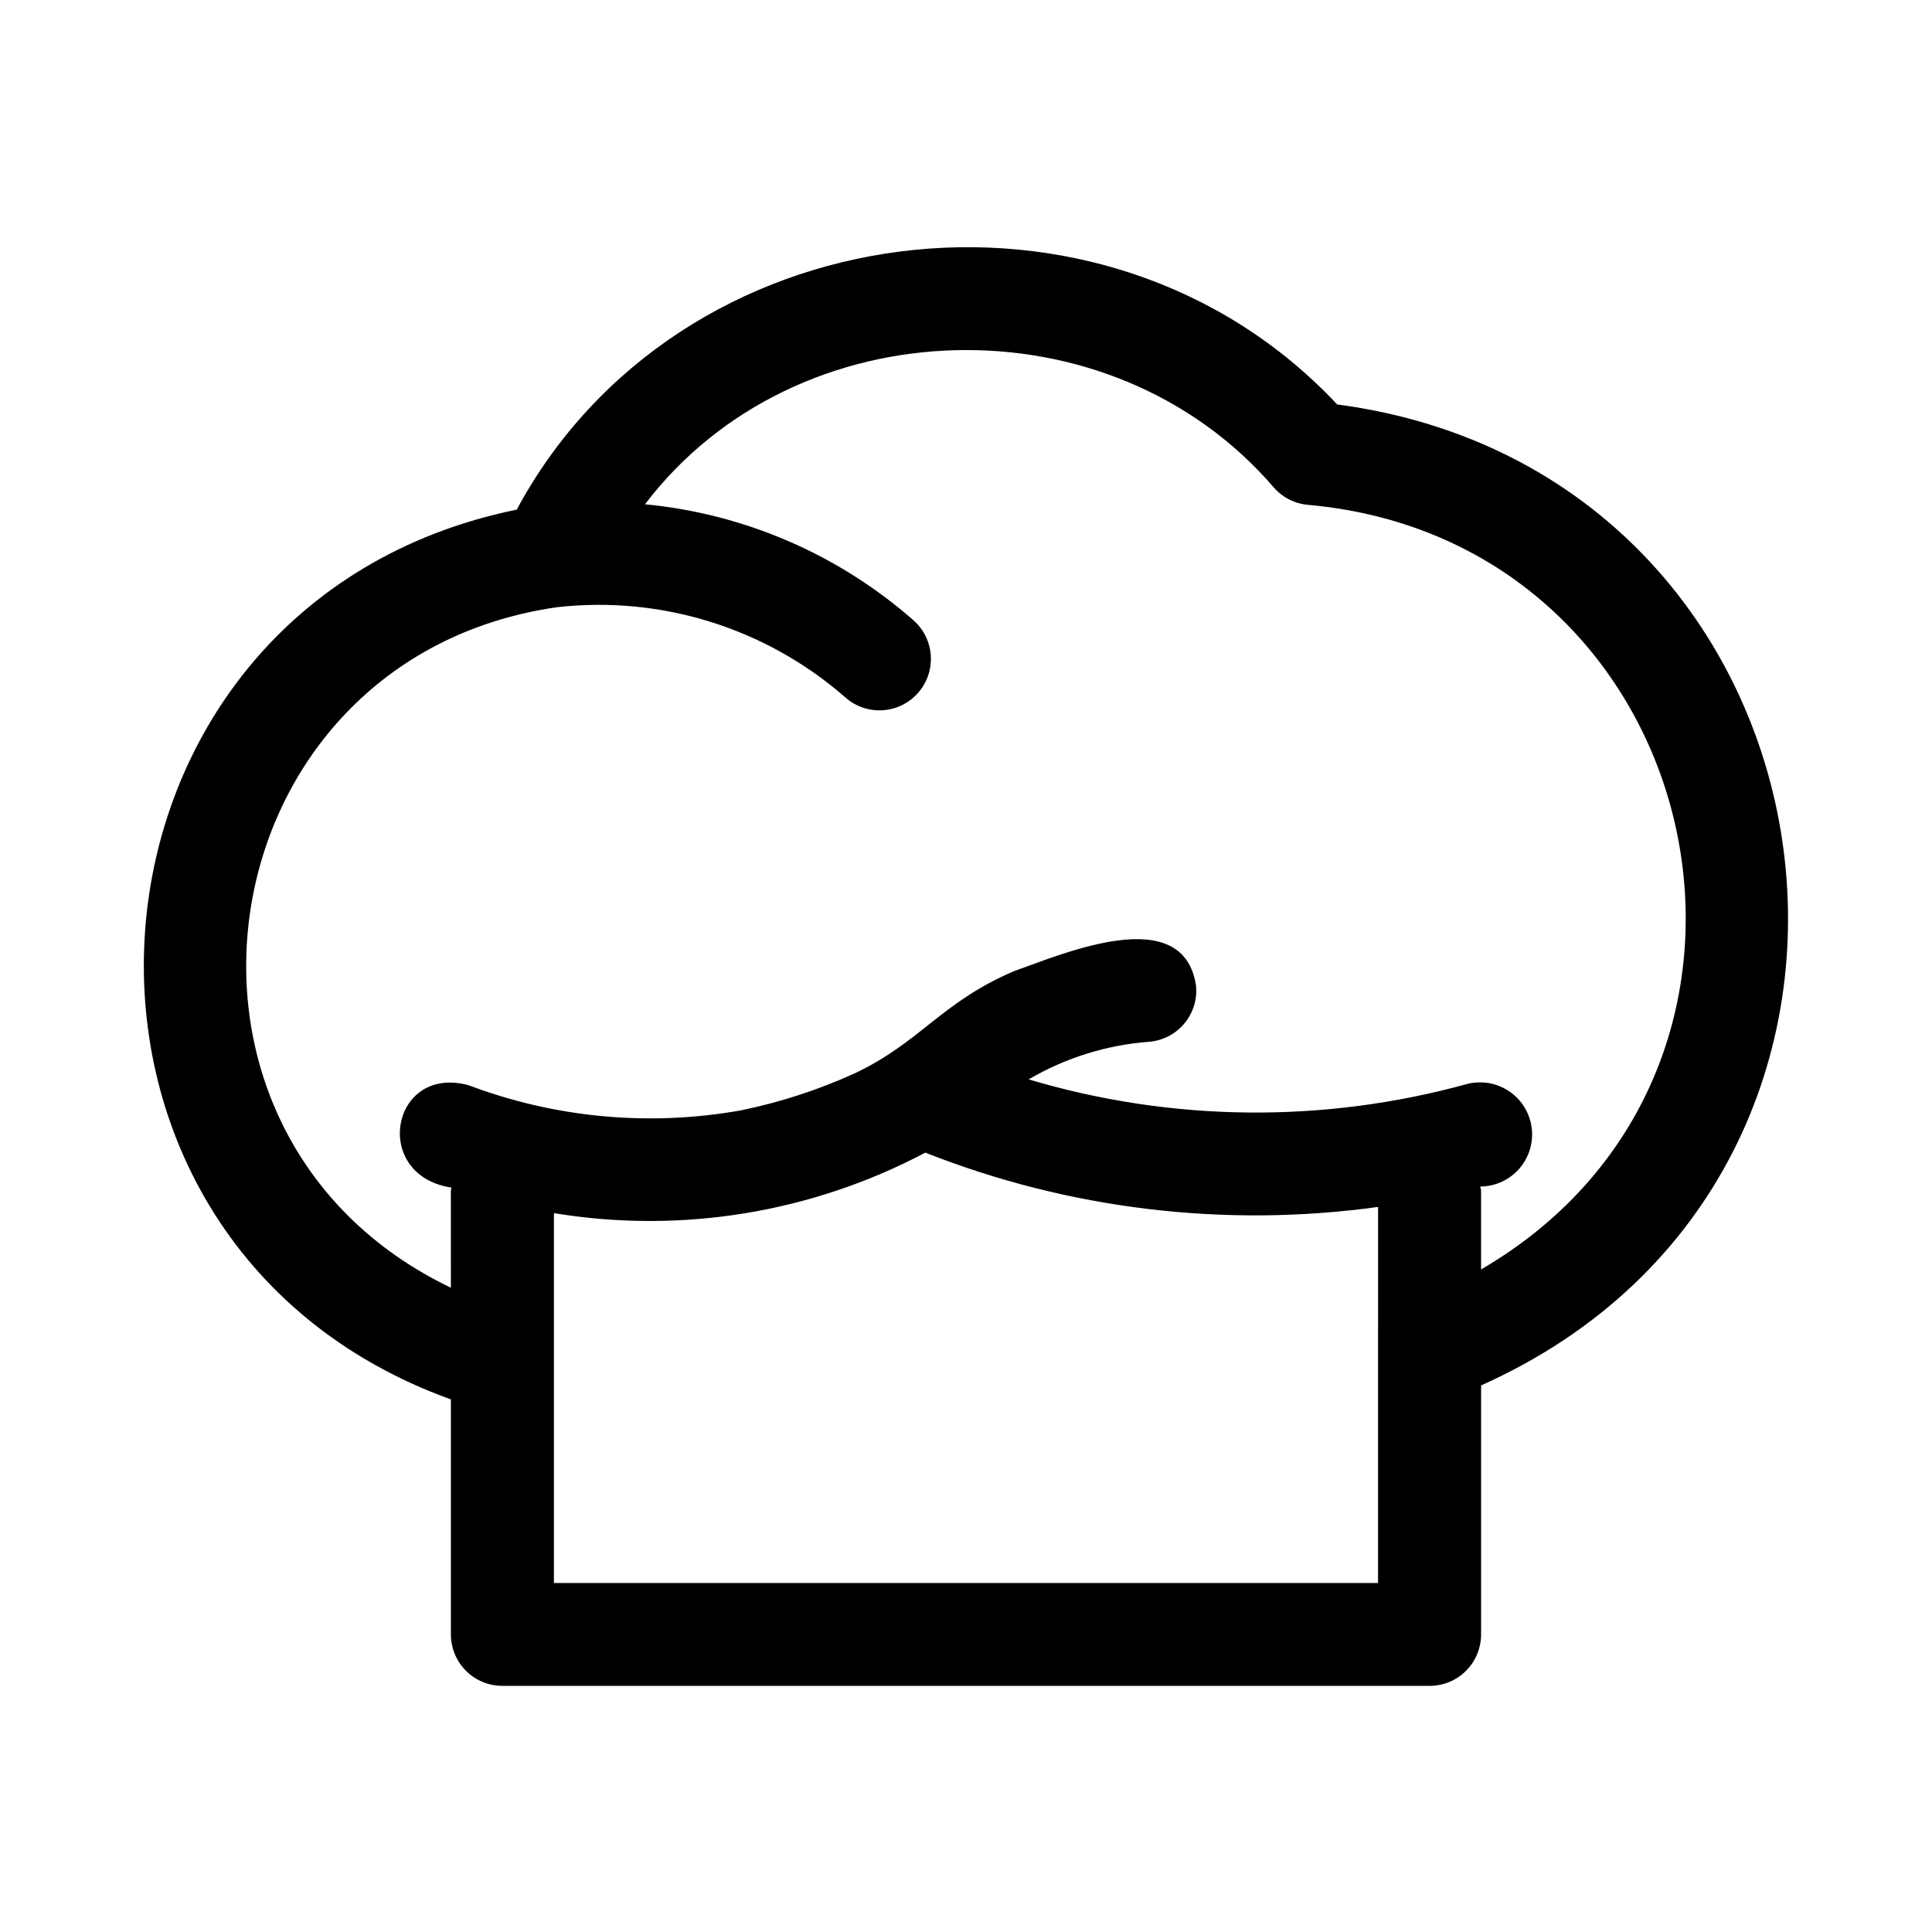 <?xml version="1.0" encoding="UTF-8"?>
<!-- Uploaded to: SVG Repo, www.svgrepo.com, Generator: SVG Repo Mixer Tools -->
<svg fill="#000000" width="800px" height="800px" version="1.1" viewBox="144 144 512 512" xmlns="http://www.w3.org/2000/svg">
 <path d="m498.36 251.18c-61.676-65.844-174.72-51.516-217.42 27.879-122.09 24.945-134.68 193.46-17.449 235.8v62.285c0.004 3.621 1.445 7.086 4.004 9.645 2.559 2.555 6.031 3.988 9.648 3.984h245.71c3.617 0.004 7.09-1.43 9.648-3.984 2.562-2.559 4-6.023 4.004-9.645v-65.996c126.61-56.559 98.945-241.78-38.141-259.97zm10.836 250.7v61.633l-218.4 0.004v-98.027c33.676 5.559 68.25-0.07 98.426-16.031 38.09 15.043 79.414 19.996 119.98 14.391zm27.301-21.457 0.004-20.898c0-0.383-0.188-0.707-0.219-1.082 3.949-0.02 7.699-1.727 10.309-4.691 2.606-2.965 3.816-6.906 3.328-10.824-0.488-3.918-2.633-7.438-5.887-9.672-3.258-2.234-7.312-2.965-11.145-2.012-38.105 10.516-78.398 10.098-116.28-1.195 9.75-5.719 20.68-9.129 31.949-9.969 3.606-0.305 6.941-2.031 9.27-4.801 2.332-2.766 3.465-6.348 3.152-9.949-3.258-22.449-35.152-8.59-48.309-3.945-19.43 8.348-24.617 18.777-42.27 27.117v-0.004c-9.613 4.359-19.684 7.633-30.02 9.754-24.238 4.336-49.195 2.031-72.227-6.668-20.594-5.539-25.828 23.934-4.504 27.137-0.016 0.281-0.164 0.52-0.164 0.805l0.004 25.73c-85.129-40.801-65.766-166.79 28.074-180.33 27.727-3.152 55.496 5.535 76.488 23.922 5.652 4.977 14.27 4.43 19.246-1.223 4.977-5.652 4.43-14.266-1.223-19.246-19.898-17.465-44.789-28.219-71.145-30.738 39.965-52.535 123.42-54.887 166.7-4.379 2.336 2.633 5.606 4.258 9.117 4.539 106.21 9.586 137.76 148.99 45.75 202.62z"/>
</svg>